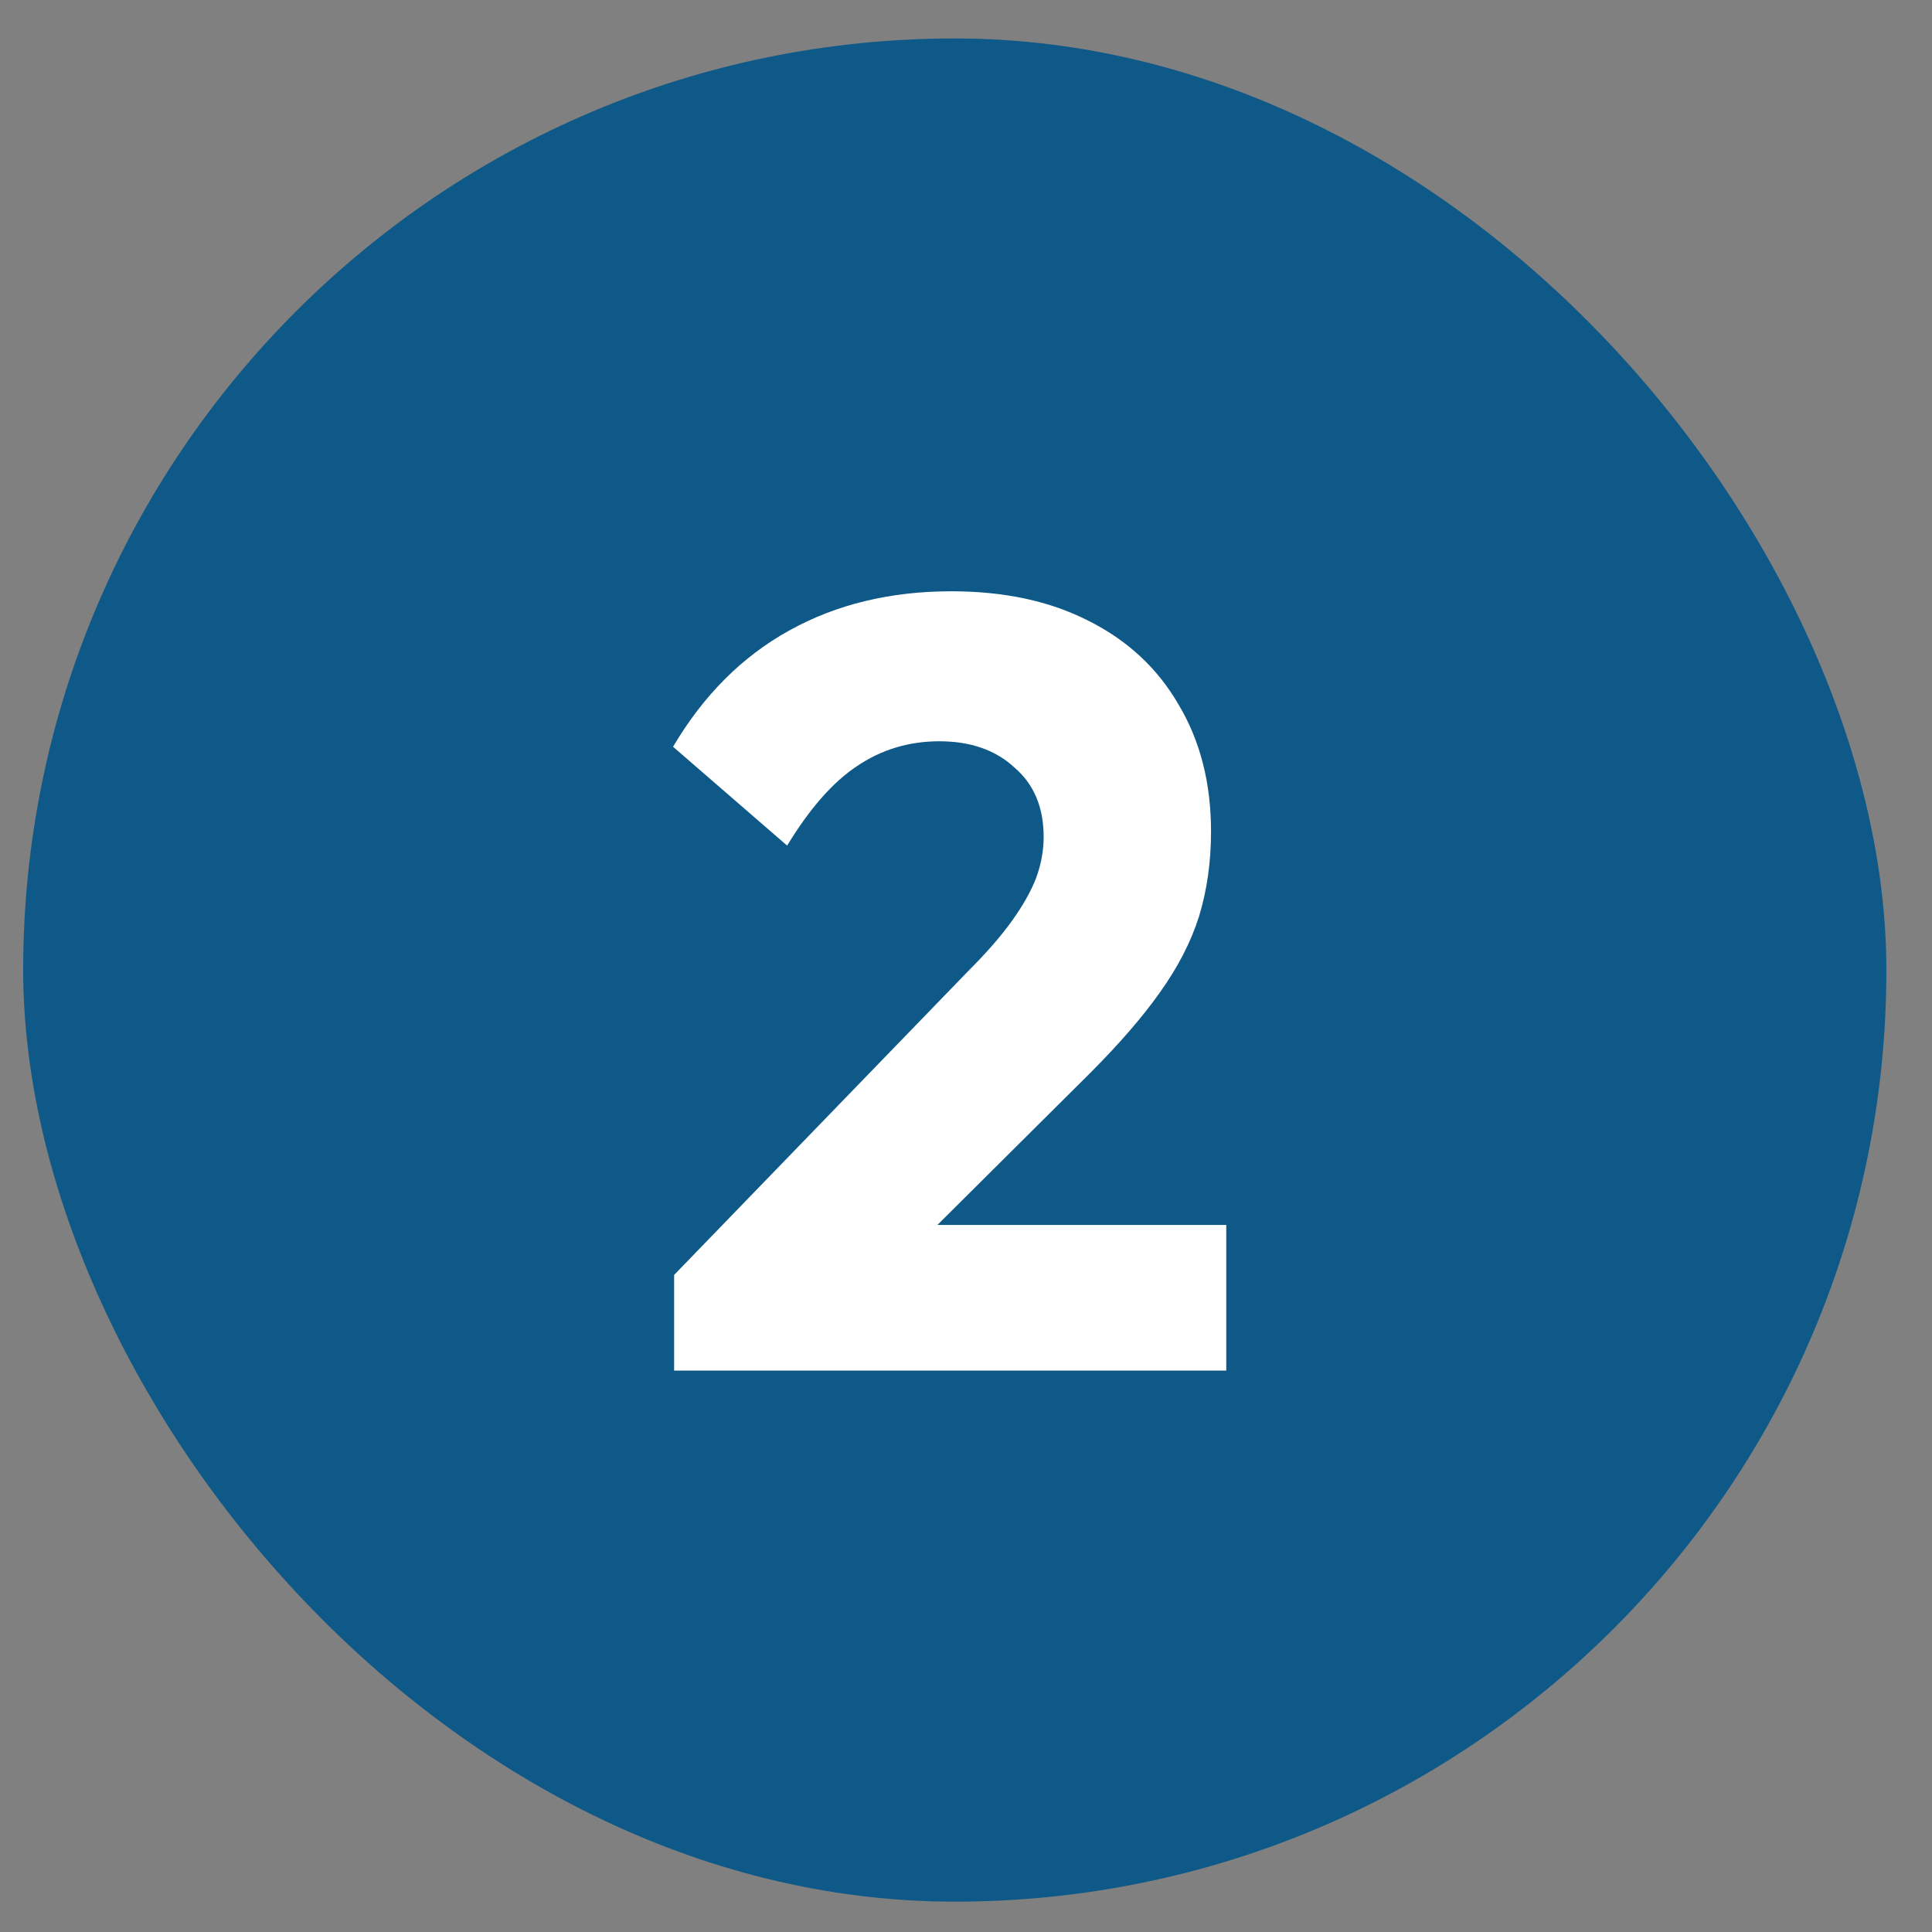 <svg width="41" height="41" viewBox="0 0 41 41" fill="none" xmlns="http://www.w3.org/2000/svg">
<rect x="0" y="0" width="41" height="41" fill="#808080" stroke="none"/>
<rect x="0.492" y="0.816" width="39.54" height="39.54" rx="19.77" fill="#0F5988"/>
<path d="M14.306 27.056L20.556 20.598C20.941 20.214 21.248 19.86 21.479 19.537C21.71 19.214 21.879 18.914 21.986 18.637C22.094 18.345 22.148 18.053 22.148 17.761C22.148 17.131 21.94 16.639 21.525 16.285C21.125 15.916 20.595 15.731 19.934 15.731C19.288 15.731 18.703 15.908 18.181 16.262C17.673 16.6 17.181 17.161 16.704 17.945L14.283 15.847C14.928 14.755 15.751 13.932 16.751 13.379C17.75 12.825 18.896 12.548 20.187 12.548C21.31 12.548 22.279 12.756 23.093 13.171C23.924 13.586 24.562 14.178 25.008 14.947C25.469 15.716 25.7 16.615 25.7 17.646C25.7 18.291 25.615 18.891 25.446 19.445C25.277 19.983 25 20.521 24.616 21.059C24.247 21.582 23.747 22.159 23.117 22.789L18.78 27.102L14.306 27.056ZM14.306 29.086V27.056L17.373 25.995H26.023V29.086H14.306Z" fill="white"/>
</svg>
